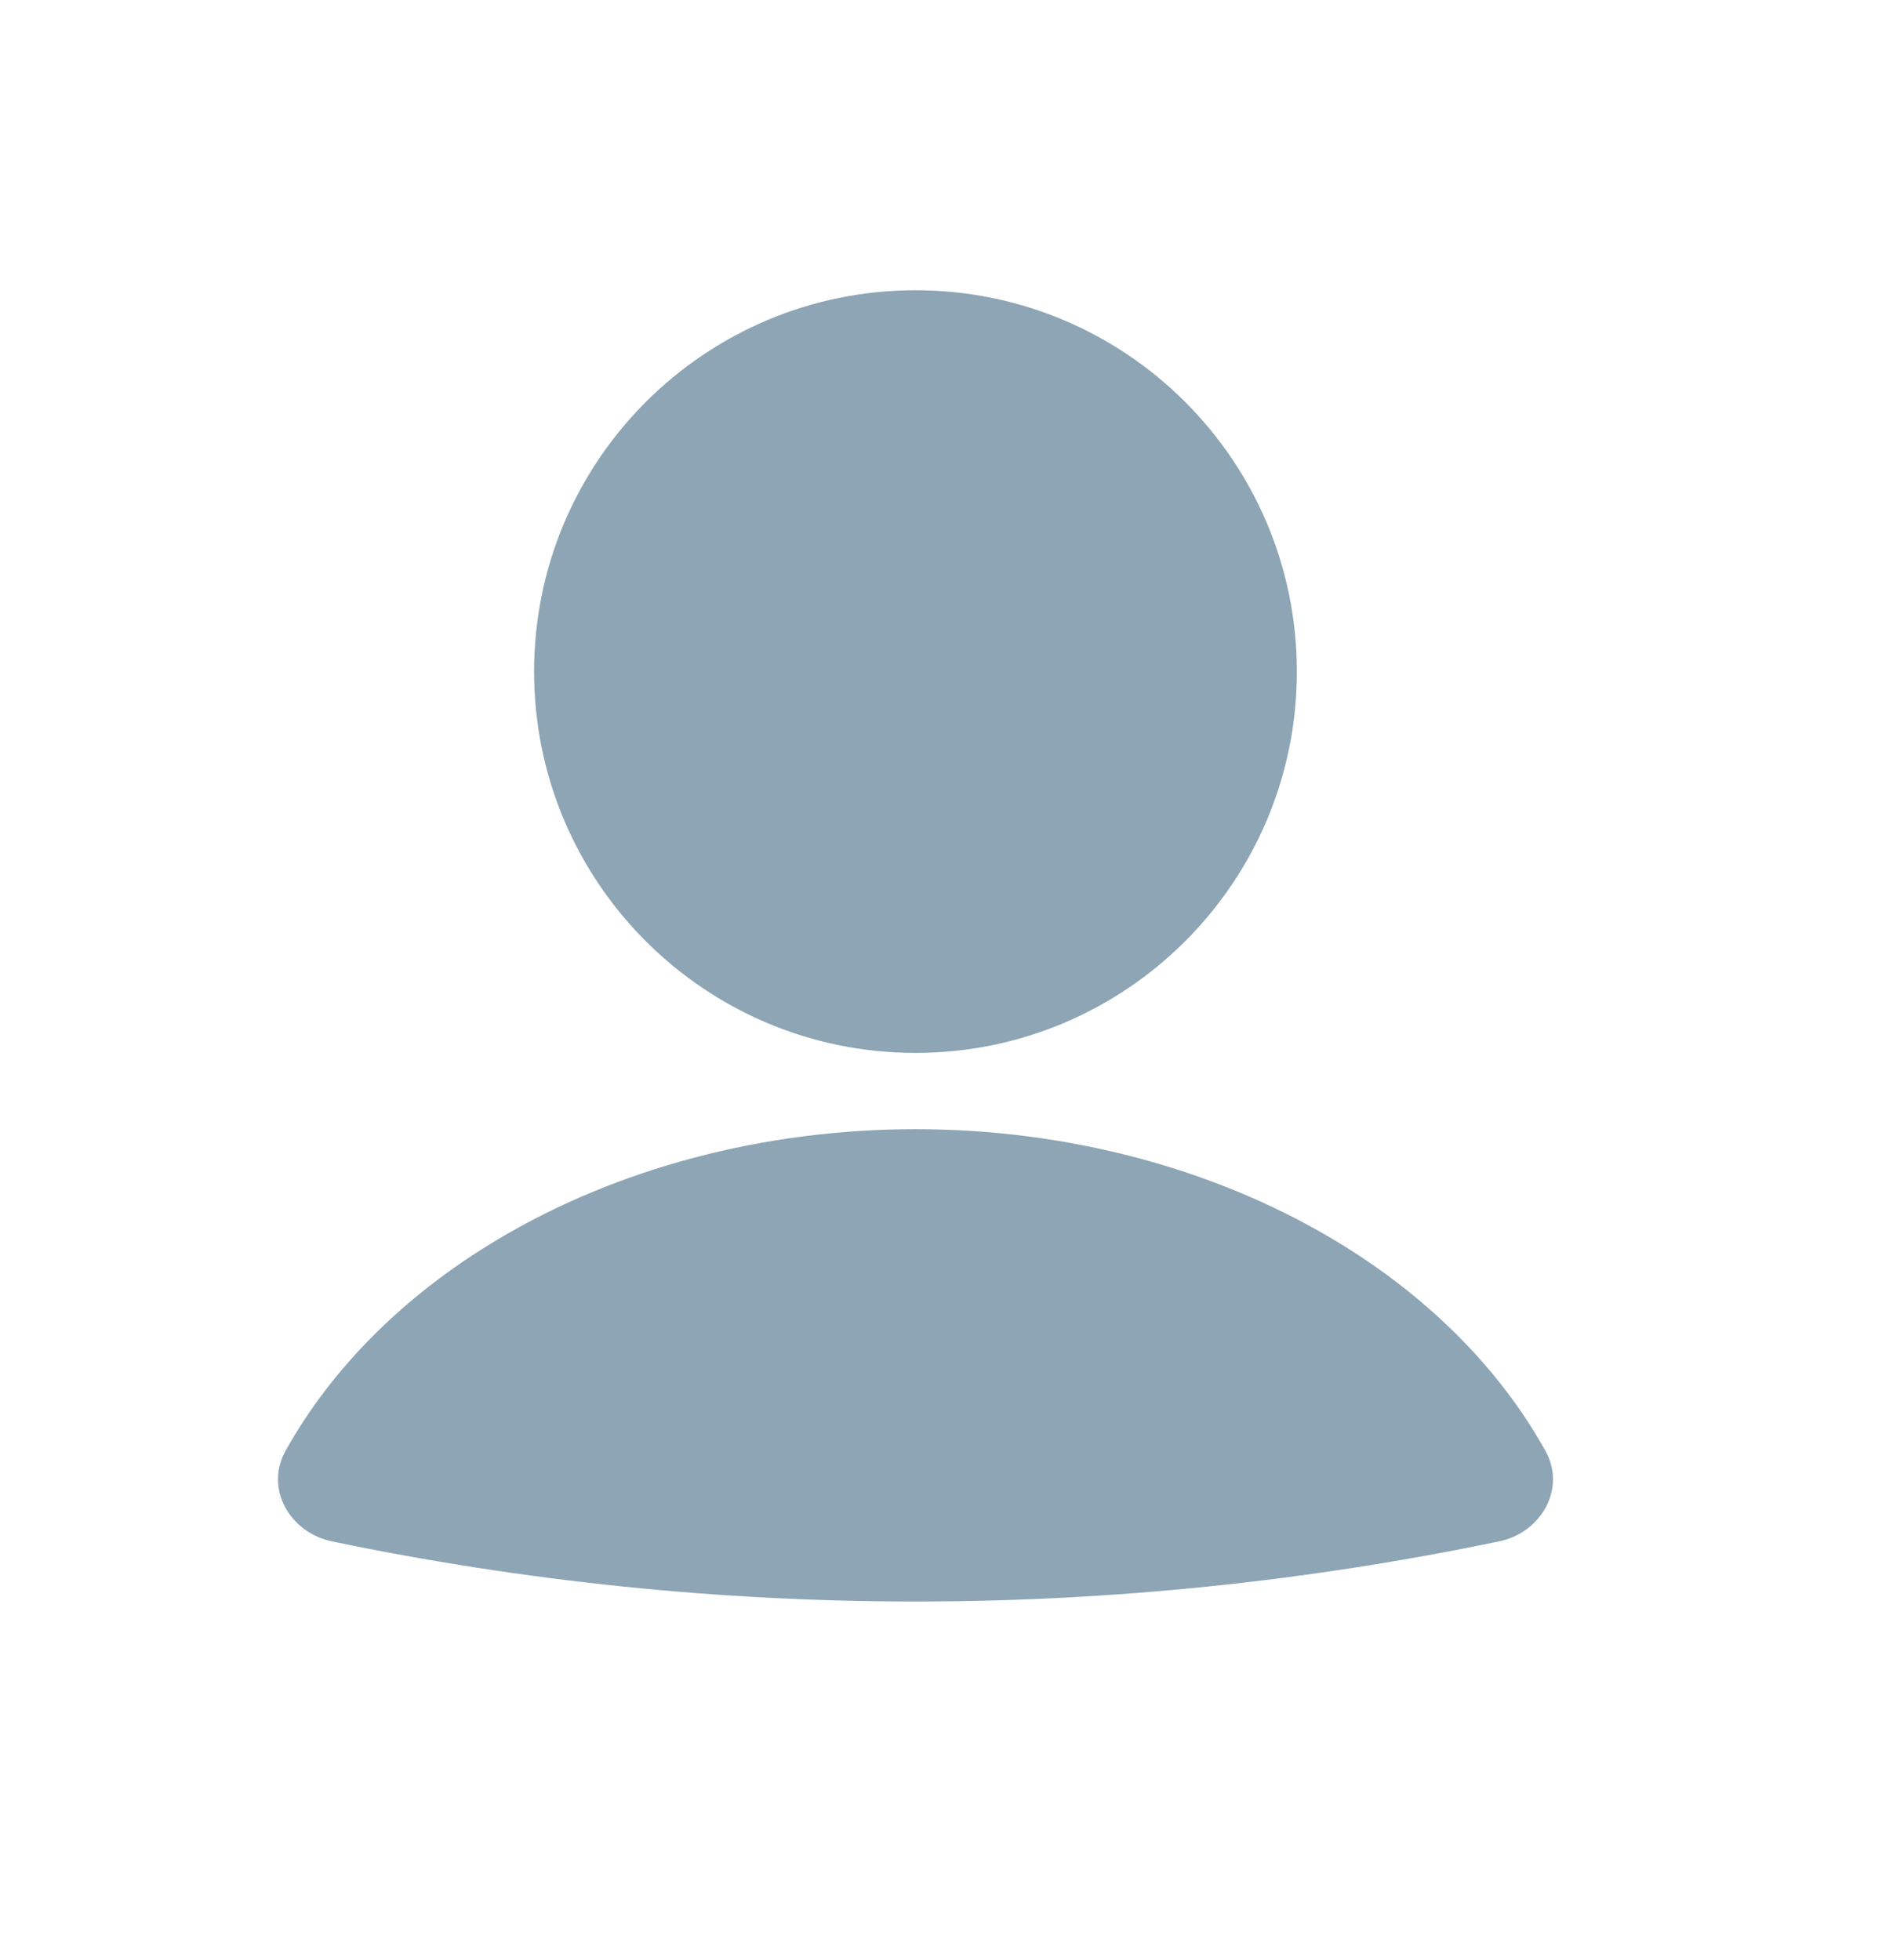 <svg width="24" height="25" viewBox="0 0 24 25" fill="none" xmlns="http://www.w3.org/2000/svg">
<path d="M19.118 19.659C19.655 19.547 19.976 18.985 19.708 18.505C19.119 17.447 18.191 16.517 17.004 15.809C15.475 14.897 13.601 14.402 11.675 14.402C9.749 14.402 7.875 14.896 6.346 15.809C5.159 16.517 4.231 17.447 3.641 18.505C3.374 18.985 3.695 19.547 4.232 19.659C9.141 20.682 14.208 20.682 19.117 19.659" fill="#8DA5B4"/>
<path d="M11.675 13.429C14.361 13.429 16.538 11.252 16.538 8.566C16.538 5.88 14.361 3.702 11.675 3.702C8.989 3.702 6.811 5.88 6.811 8.566C6.811 11.252 8.989 13.429 11.675 13.429Z" fill="#8DA5B4"/>
</svg>
